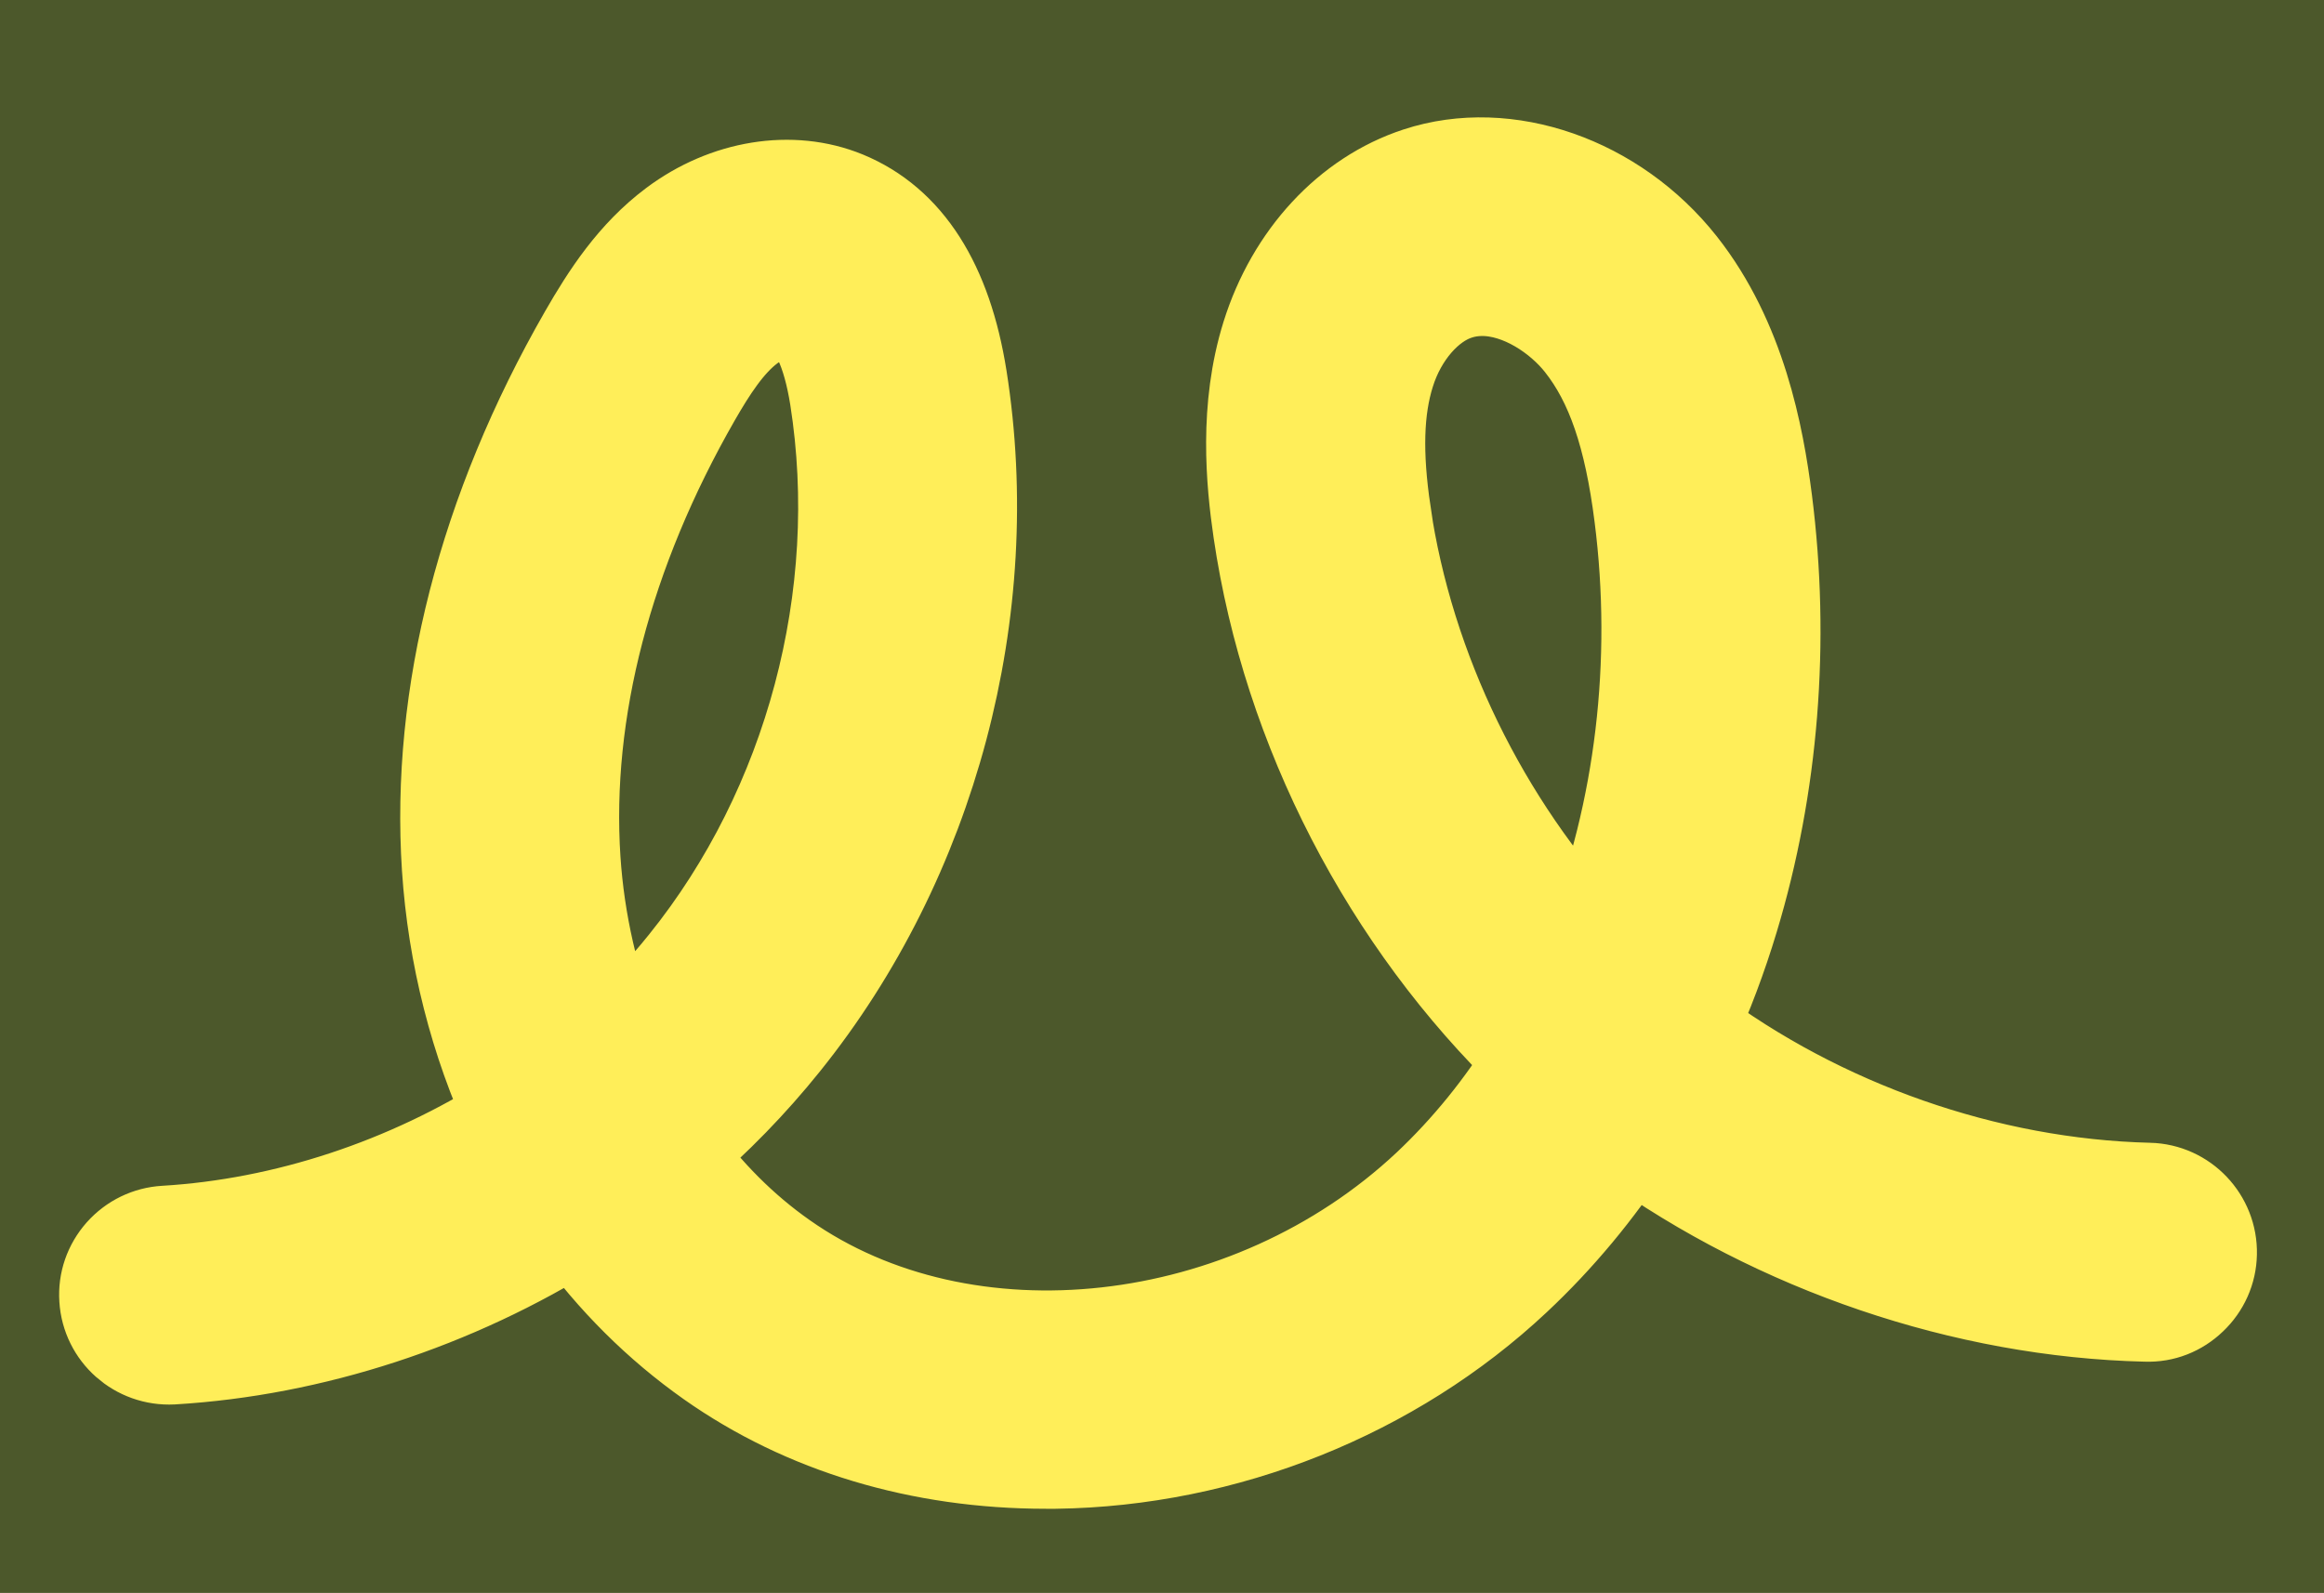 <?xml version="1.0" encoding="UTF-8"?>
<svg id="Layer_1" data-name="Layer 1" xmlns="http://www.w3.org/2000/svg" viewBox="0 0 145.5 99.75">
  <defs>
    <style>
      .cls-1 {
        fill: #4c582b;
      }

      .cls-2 {
        fill: #ffee59;
        stroke: #ffee59;
        stroke-miterlimit: 10;
        stroke-width: 6px;
      }
    </style>
  </defs>
  <rect class="cls-1" x="-180.5" y="-226.75" width="568" height="459"/>
  <path class="cls-2" d="M134.53,74.56h0c-10.16-.25-20.57-3.9-28.79-10.08,1.02-2.24,1.9-4.58,2.62-6.97,2.5-8.27,3.23-17.32,2.1-26.17-.52-4.06-1.63-9.99-5.33-14.68-4.08-5.17-10.8-7.52-16.33-5.7-4.31,1.41-7.8,5.18-9.33,10.07-1.41,4.51-.97,9.13-.52,12.21,1.82,12.39,8.01,24.35,17.06,33.07-1.87,3.04-4.06,5.73-6.51,8.04-11.28,10.59-29.09,12.57-40.53,4.51-2.55-1.79-4.8-4.05-6.72-6.71,2.48-2.11,4.74-4.44,6.74-6.93,9.23-11.47,13.36-27.01,11.06-41.55-.93-5.87-3.34-9.64-7.17-11.22-3.31-1.36-7.39-.7-10.62,1.72-2.5,1.87-4.14,4.39-5.54,6.83-6.31,11-9.27,22.53-8.56,33.34.36,5.47,1.74,10.87,3.99,15.72-6.59,4.2-14.27,6.74-21.82,7.19-1.03.06-1.97.52-2.66,1.29-.68.77-1.03,1.76-.96,2.79.13,2.12,1.95,3.73,4.08,3.62,8.73-.52,17.63-3.43,25.26-8.23,2.41,3.34,5.26,6.17,8.49,8.45,5.87,4.14,13.1,6.31,20.95,6.31.19,0,.38,0,.58,0,10.62-.14,21.09-4.34,28.72-11.5,2.7-2.53,5.12-5.44,7.22-8.67,9.33,6.71,21,10.69,32.34,10.96,1.05.04,2.01-.35,2.75-1.06.75-.71,1.18-1.67,1.2-2.7.05-2.12-1.64-3.9-3.76-3.95ZM86.59,32.12c-.55-3.71-.47-6.5.25-8.79.76-2.45,2.48-4.43,4.37-5.04.48-.16.99-.24,1.51-.25.02,0,.05,0,.07,0,2.49,0,4.95,1.7,6.29,3.4,1.94,2.45,3.09,5.81,3.73,10.87,1.17,9.17.04,18.54-3.17,26.7-6.89-7.36-11.61-17.02-13.06-26.9ZM38.45,65.22c-1.45-3.57-2.34-7.47-2.6-11.4-.61-9.28,2-19.31,7.55-28.99.99-1.72,2.09-3.45,3.47-4.48.72-.54,1.6-.87,2.35-.88.01,0,.02,0,.04,0,.27,0,.5.04.69.12,1.14.47,2.02,2.35,2.49,5.29,1.96,12.43-1.57,25.71-9.46,35.51-1.37,1.71-2.89,3.32-4.54,4.83Z"/>
</svg>